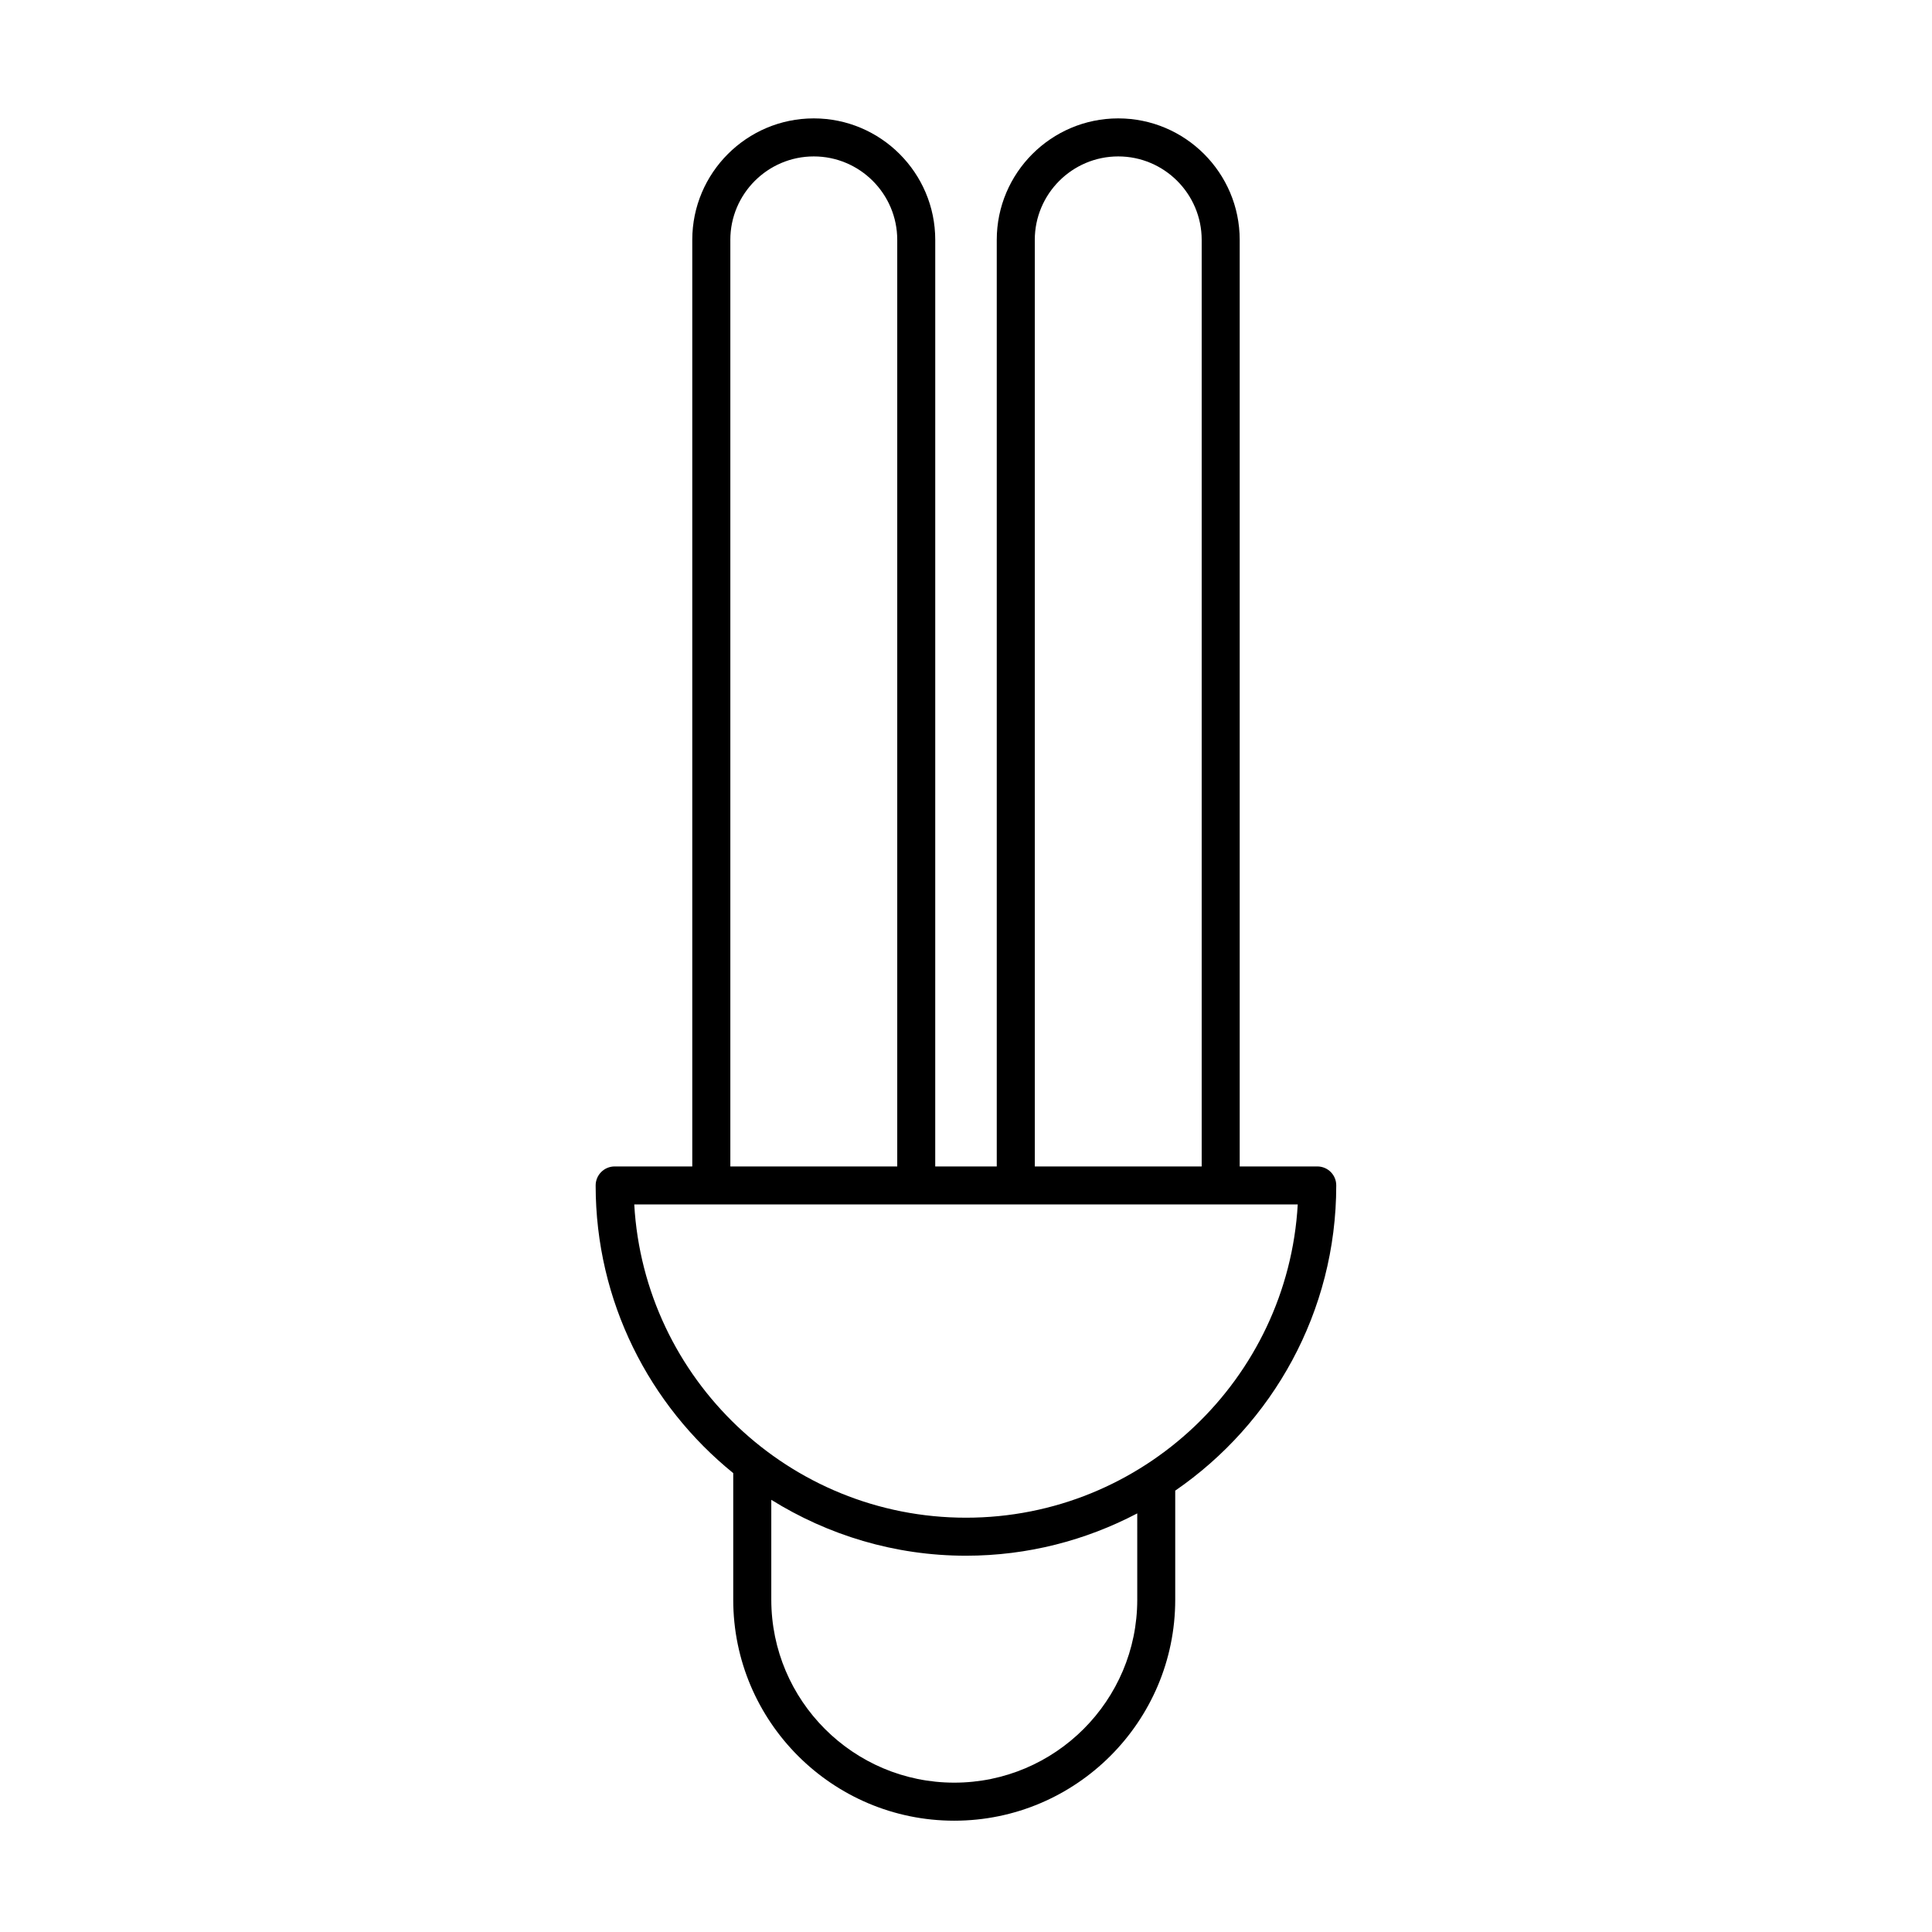 <?xml version="1.0" encoding="UTF-8"?>
<!-- Uploaded to: ICON Repo, www.svgrepo.com, Generator: ICON Repo Mixer Tools -->
<svg fill="#000000" width="800px" height="800px" version="1.1" viewBox="144 144 512 512" xmlns="http://www.w3.org/2000/svg">
 <path d="m493.1 453.12h-20.566v-245.55c0-17.75-14.438-32.195-32.188-32.195s-32.195 14.438-32.195 32.195v245.55h-16.305l0.004-245.55c0-17.75-14.438-32.195-32.195-32.195-17.754 0-32.195 14.438-32.195 32.195v245.55h-20.566c-2.781 0-5.039 2.254-5.039 5.039 0 30.754 14.246 58.227 36.461 76.23v33.547c0 32.293 26.273 58.566 58.566 58.566 32.293 0 58.566-26.273 58.566-58.566v-28.902c25.738-17.707 42.672-47.34 42.672-80.875 0.02-2.789-2.238-5.039-5.019-5.039zm-74.871-245.55c0-12.191 9.922-22.117 22.117-22.117 12.191 0 22.113 9.922 22.113 22.117v245.55h-44.223l-0.004-245.55zm-80.684 0c0-12.191 9.922-22.117 22.117-22.117 12.195 0 22.117 9.922 22.117 22.117v245.55h-44.23v-245.55zm107.84 360.36c0 26.742-21.75 48.492-48.492 48.492-26.742 0-48.492-21.75-48.492-48.492v-26.461c15.012 9.332 32.656 14.812 51.594 14.812 16.379 0 31.801-4.09 45.387-11.215zm-45.387-21.723c-46.863 0-85.297-36.805-87.914-83.023h175.83c-2.621 46.223-41.051 83.023-87.914 83.023z"/>
</svg>